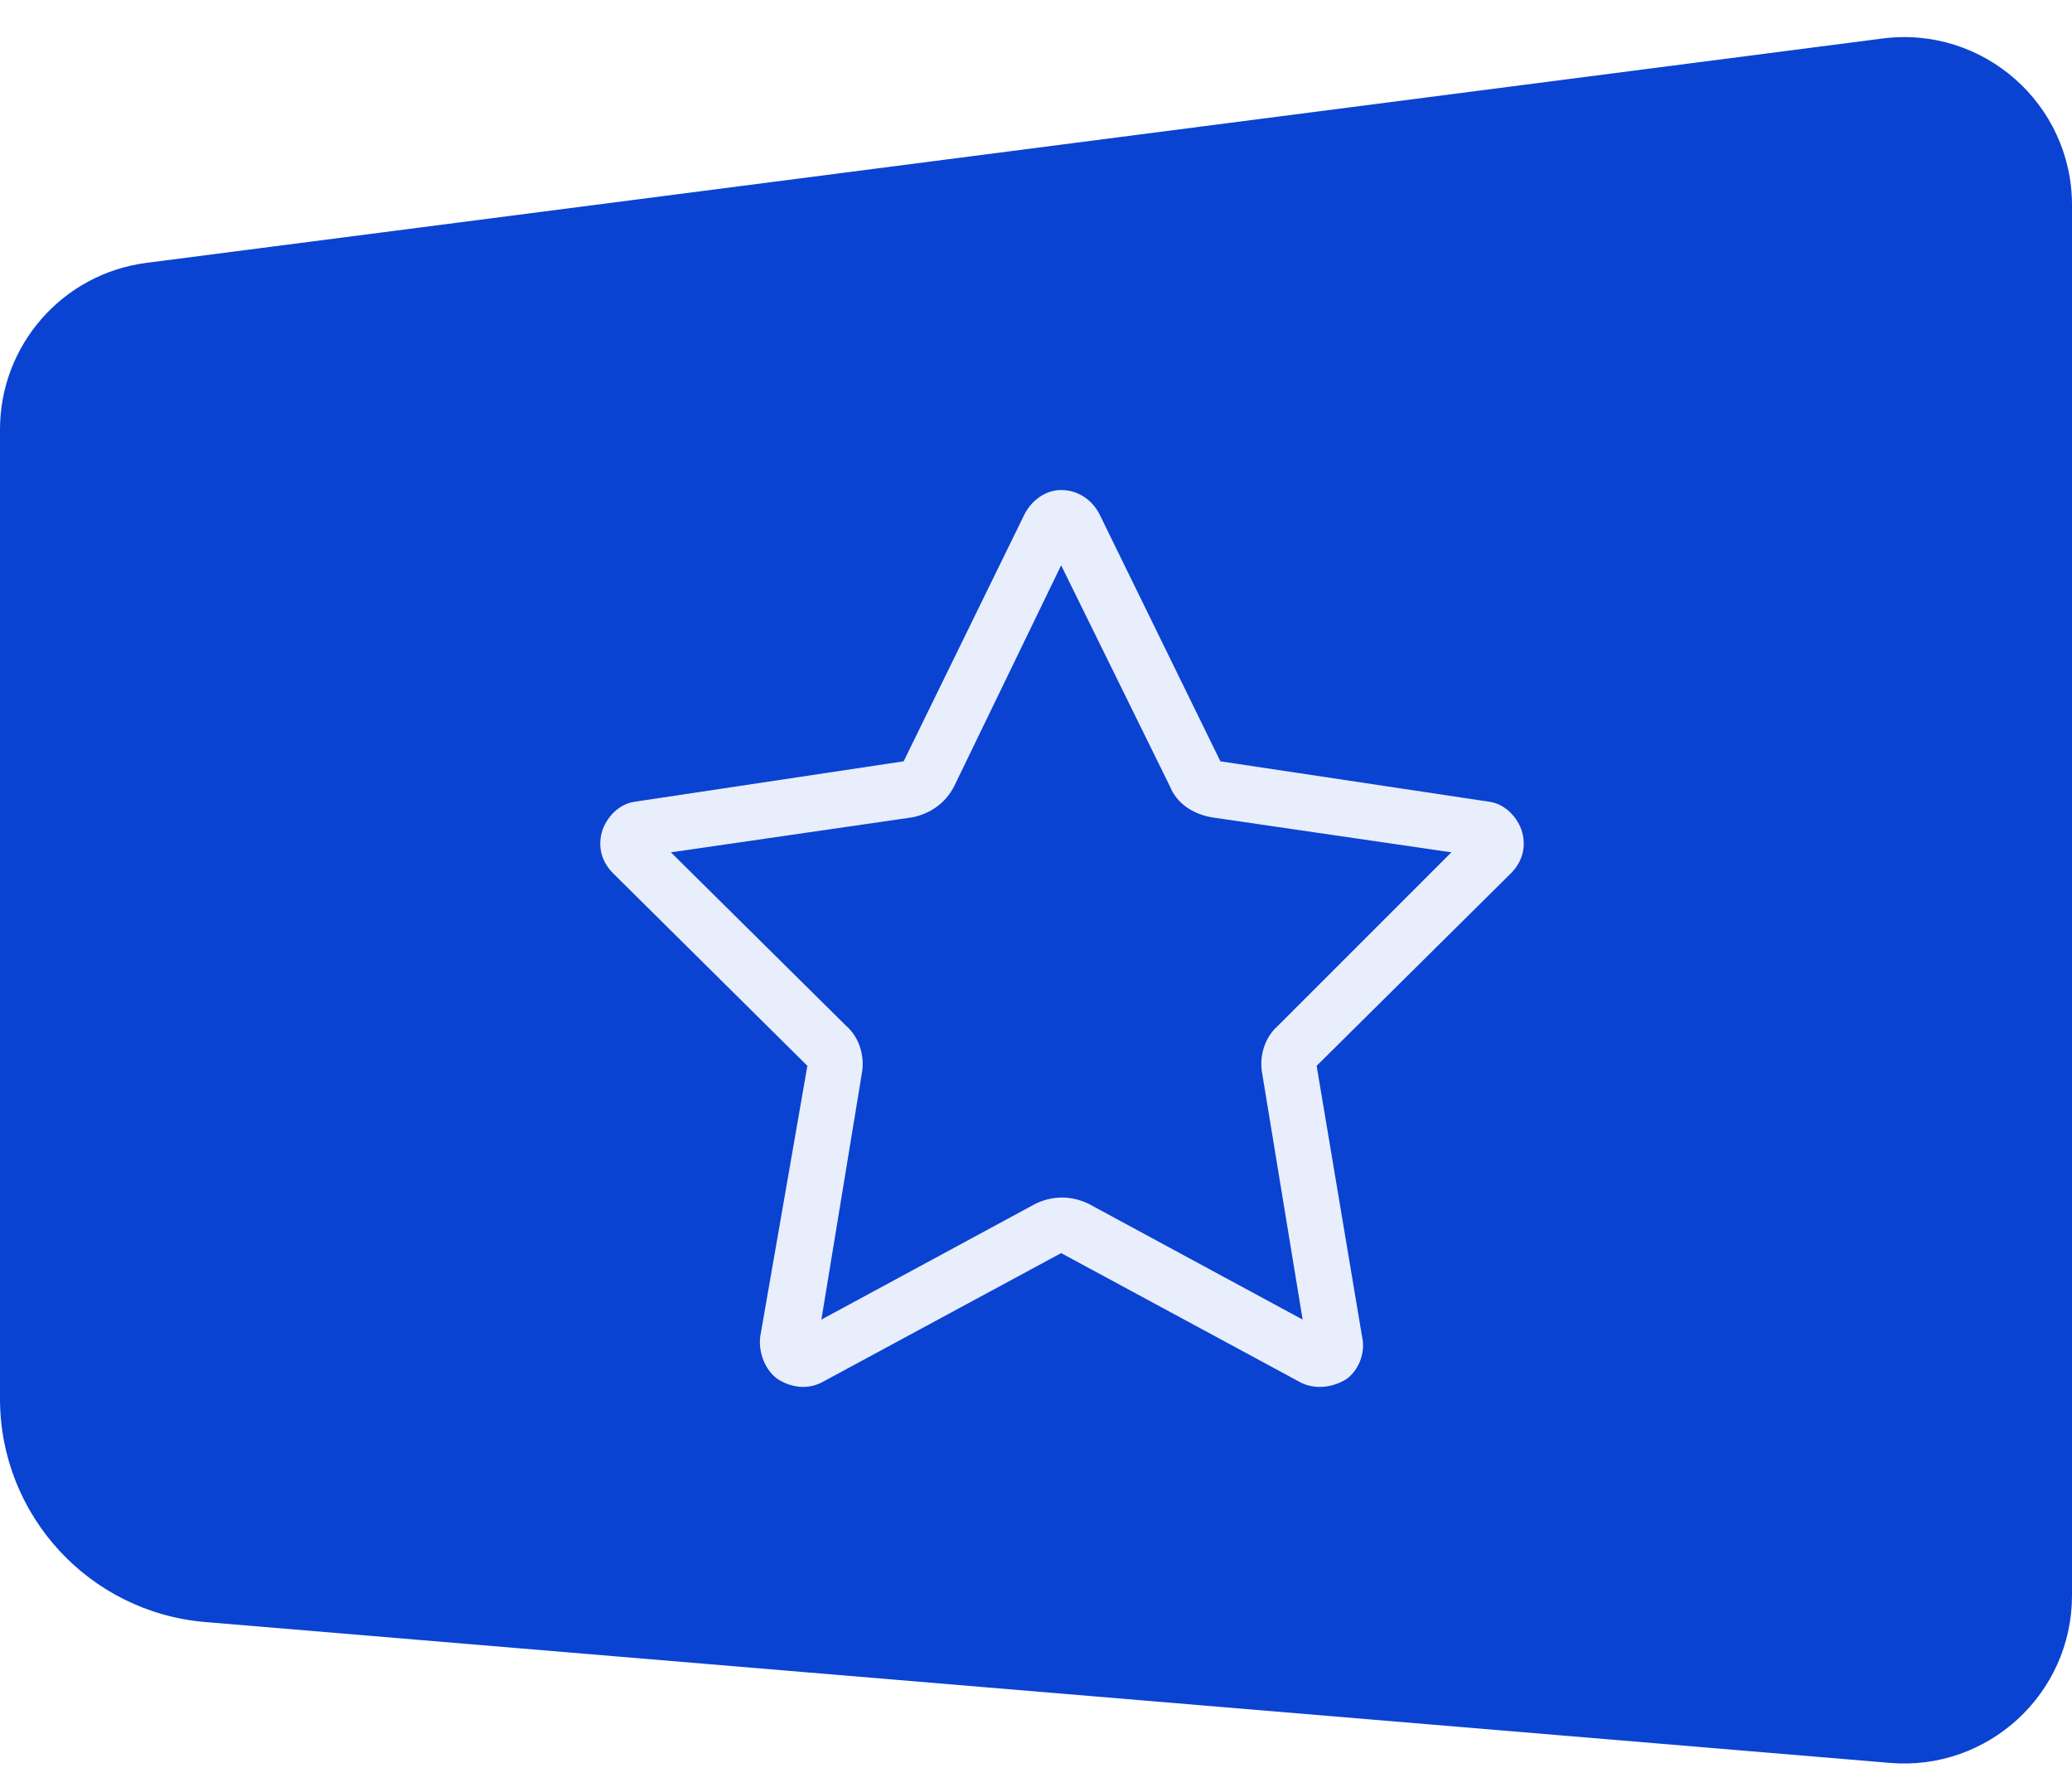 <svg width="74" height="64" viewBox="0 0 74 64" fill="none" xmlns="http://www.w3.org/2000/svg">
<path d="M74 56.977V7.325C74 3.706 70.82 0.911 67.231 1.375L5.231 9.387C2.239 9.773 0 12.321 0 15.337V49.953C0 54.113 3.188 57.579 7.333 57.926L67.5 62.956C70.999 63.249 74 60.488 74 56.977Z" fill="#0A43D2"/>
<g filter="url(#filter0_d_785_10261)">
<path d="M36.898 42.75L28.335 47.375C27.835 47.625 27.273 47.562 26.773 47.25C26.335 46.938 26.085 46.312 26.148 45.75L27.835 36.062L20.898 29.188C20.46 28.75 20.335 28.188 20.523 27.625C20.71 27.125 21.148 26.688 21.71 26.625L31.273 25.188L35.585 16.375C35.835 15.875 36.335 15.5 36.898 15.5C37.523 15.5 38.023 15.875 38.273 16.375L42.585 25.188L52.148 26.625C52.71 26.688 53.148 27.125 53.335 27.625C53.523 28.188 53.398 28.75 52.96 29.188L46.023 36.062L47.648 45.75C47.773 46.312 47.523 46.938 47.085 47.25C46.585 47.562 45.96 47.625 45.46 47.375L36.898 42.75ZM33.085 26.062C32.773 26.688 32.21 27.062 31.585 27.188L22.96 28.438L29.21 34.625C29.71 35.062 29.898 35.75 29.773 36.375L28.335 45.125L35.96 41C36.585 40.688 37.273 40.688 37.898 41L45.523 45.125L44.085 36.375C43.96 35.75 44.148 35.062 44.648 34.625L50.835 28.438L42.273 27.188C41.585 27.062 41.023 26.688 40.773 26.062L36.898 18.188L33.085 26.062Z" fill="#E9EEFC"/>
</g>
<defs>
<filter id="filter0_d_785_10261" x="20.335" y="15.5" width="34.188" height="34.125" filterUnits="userSpaceOnUse" color-interpolation-filters="sRGB">
<feFlood flood-opacity="0" result="BackgroundImageFix"/>
<feColorMatrix in="SourceAlpha" type="matrix" values="0 0 0 0 0 0 0 0 0 0 0 0 0 0 0 0 0 0 127 0" result="hardAlpha"/>
<feOffset dx="1" dy="2"/>
<feComposite in2="hardAlpha" operator="out"/>
<feColorMatrix type="matrix" values="0 0 0 0 0.039 0 0 0 0 0.263 0 0 0 0 0.824 0 0 0 0.19 0"/>
<feBlend mode="normal" in2="BackgroundImageFix" result="effect1_dropShadow_785_10261"/>
<feBlend mode="normal" in="SourceGraphic" in2="effect1_dropShadow_785_10261" result="shape"/>
</filter>
</defs>
</svg>
